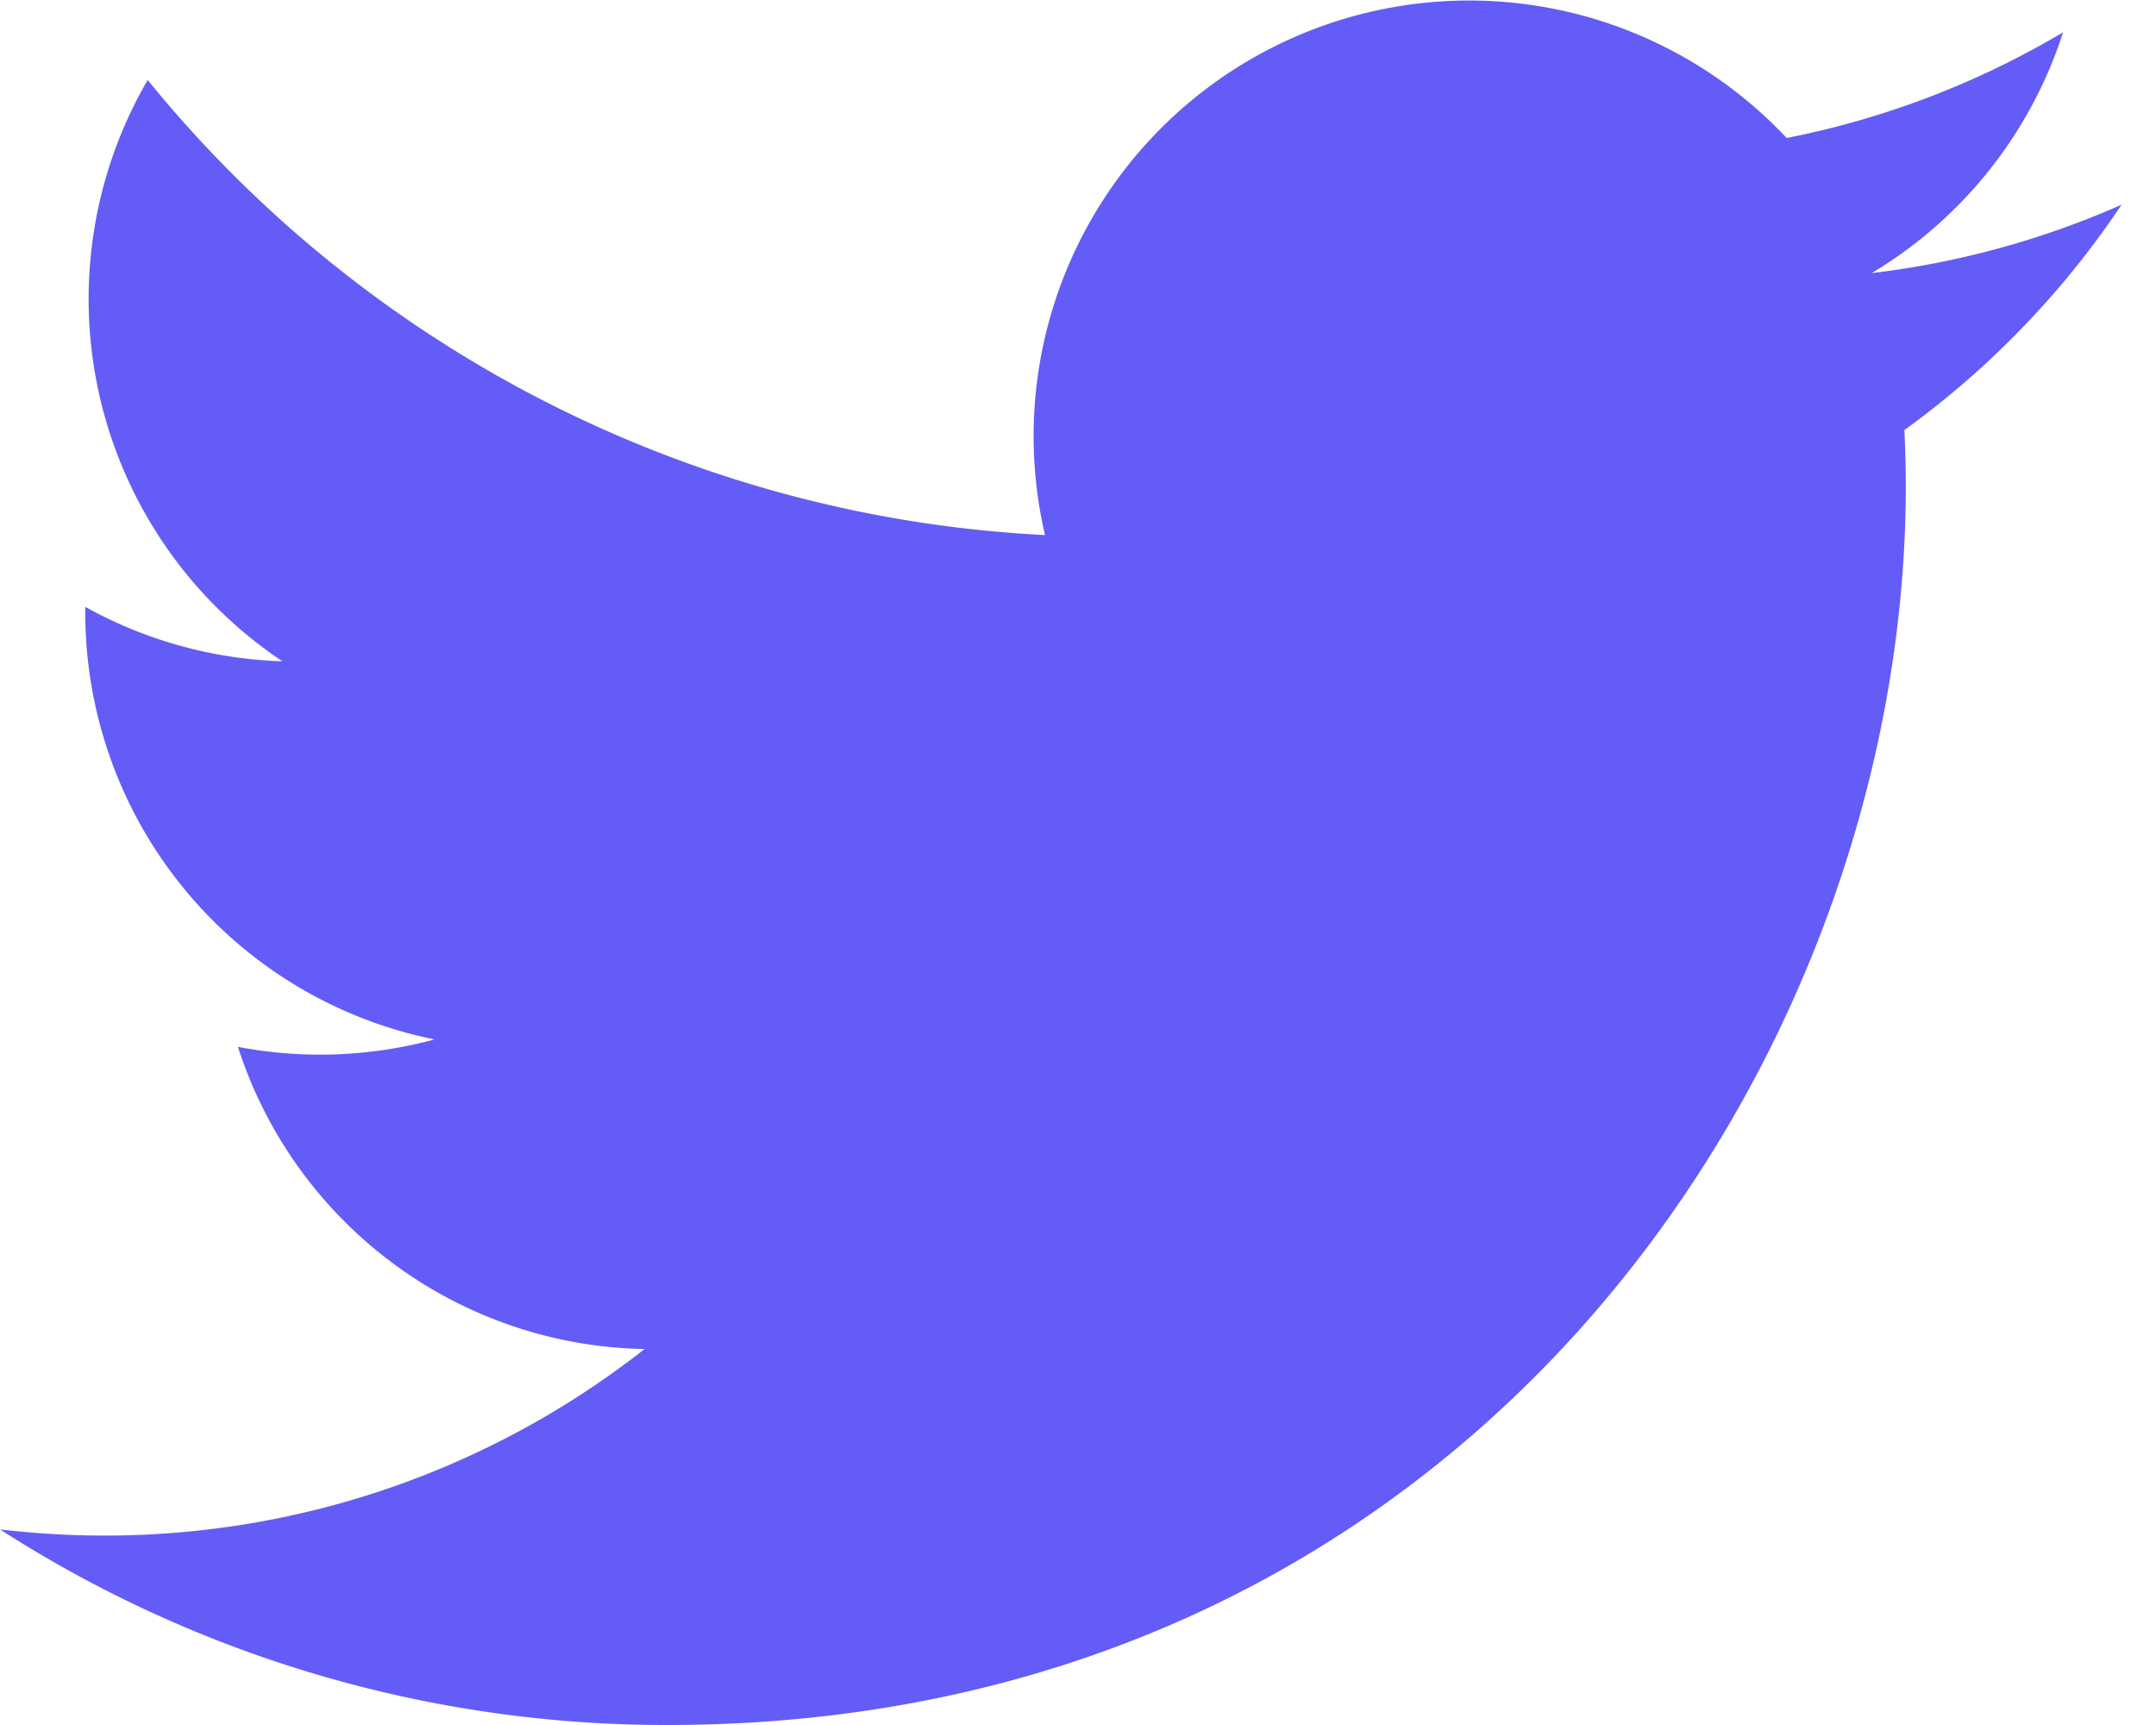 <svg width="20" height="16" fill="none" xmlns="http://www.w3.org/2000/svg"><path d="M19.682 1.898a8.085 8.085 0 01-2.319.635A4.048 4.048 0 0019.138.3a8.09 8.09 0 01-2.564.98 4.04 4.04 0 00-6.88 3.683A11.467 11.467 0 011.37.742a4.04 4.04 0 001.25 5.392 4.028 4.028 0 01-1.829-.505v.052a4.04 4.04 0 003.24 3.96 4.067 4.067 0 01-1.824.069 4.04 4.04 0 003.772 2.803 8.103 8.103 0 01-5.015 1.73c-.322 0-.644-.02-.964-.057A11.42 11.42 0 006.189 16c7.429 0 11.49-6.153 11.49-11.489 0-.173-.005-.348-.013-.522A8.208 8.208 0 0019.68 1.9l.002-.002z" fill="#645CF6"/></svg>